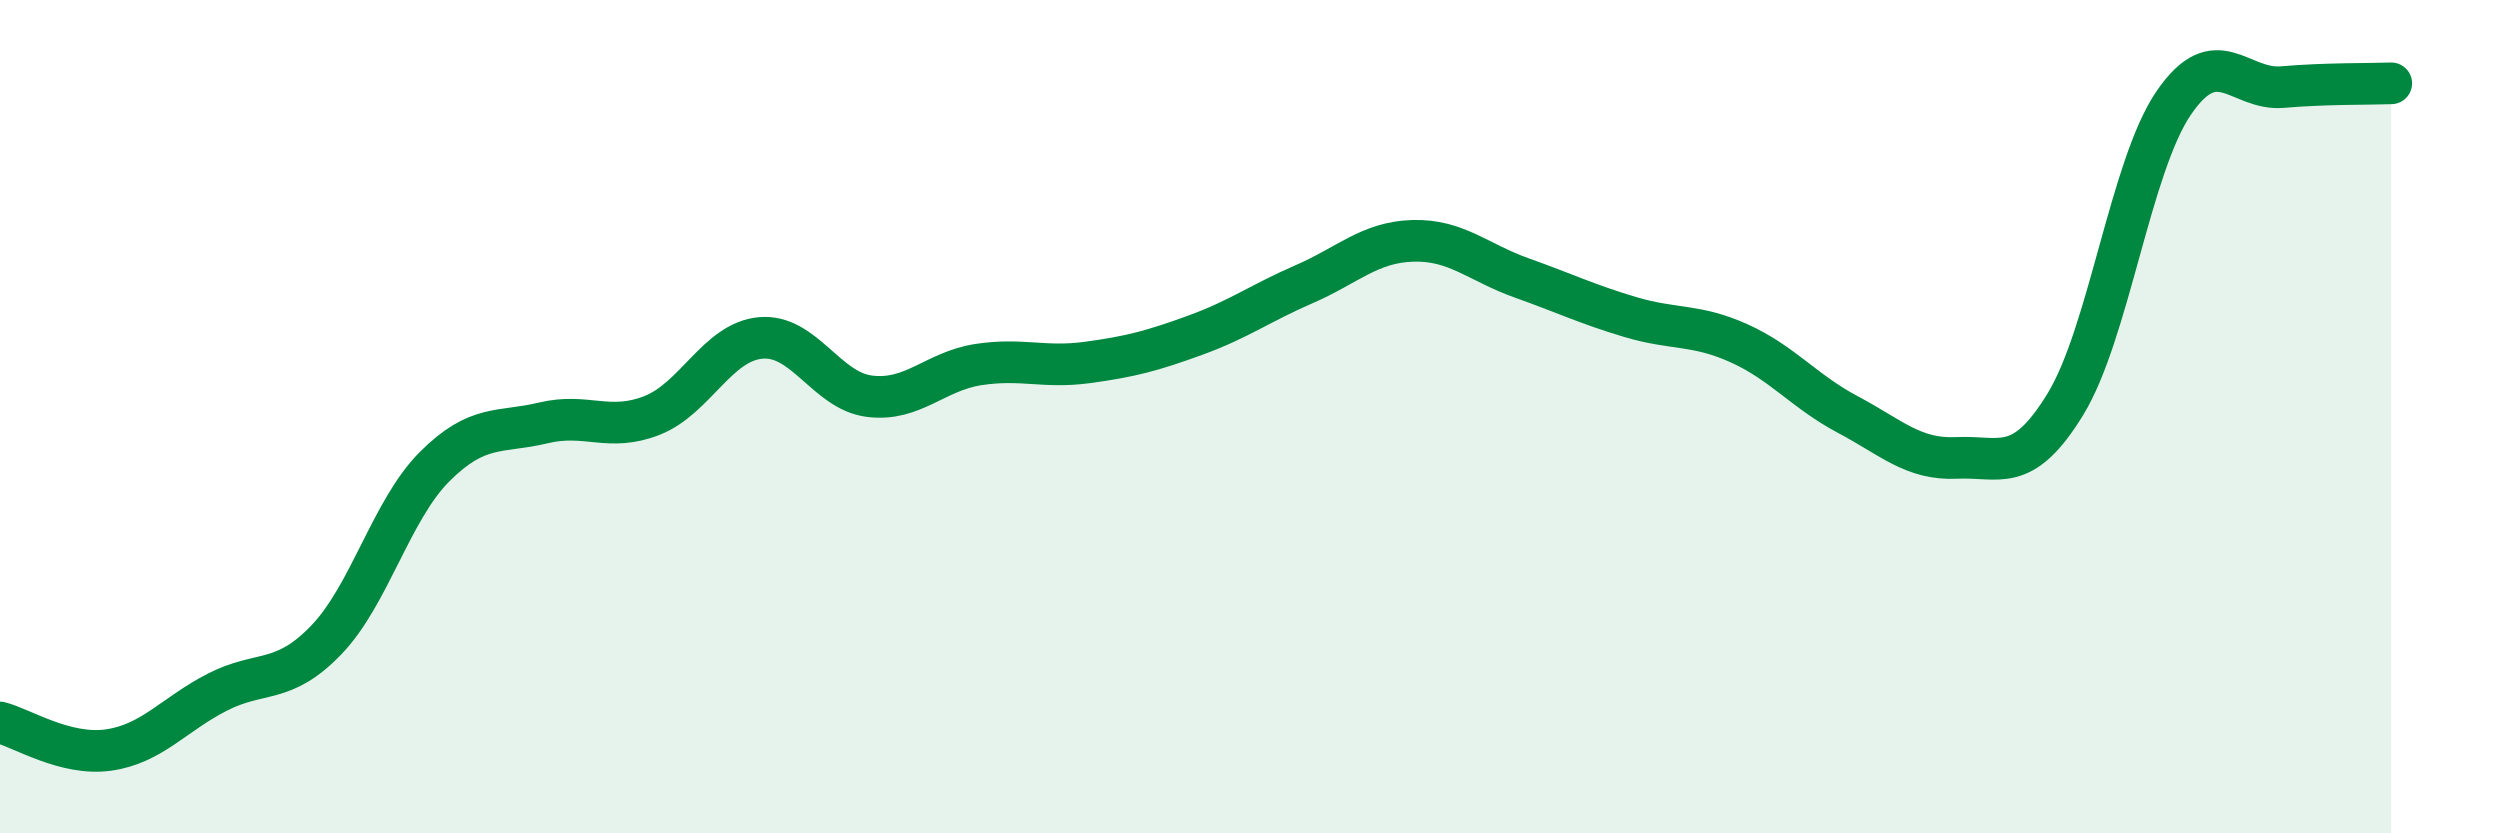 
    <svg width="60" height="20" viewBox="0 0 60 20" xmlns="http://www.w3.org/2000/svg">
      <path
        d="M 0,17.34 C 0.52,17.47 1.57,18.15 2.61,18 C 3.65,17.85 4.18,17.14 5.22,16.61 C 6.26,16.08 6.79,16.44 7.83,15.36 C 8.87,14.28 9.39,12.24 10.43,11.2 C 11.47,10.16 12,10.4 13.04,10.15 C 14.08,9.9 14.61,10.38 15.65,9.97 C 16.69,9.56 17.22,8.2 18.26,8.11 C 19.3,8.02 19.83,9.38 20.87,9.51 C 21.91,9.64 22.44,8.91 23.48,8.75 C 24.52,8.59 25.05,8.84 26.09,8.7 C 27.13,8.56 27.66,8.42 28.7,8.04 C 29.74,7.66 30.26,7.27 31.3,6.82 C 32.34,6.37 32.87,5.81 33.91,5.78 C 34.95,5.75 35.48,6.3 36.52,6.67 C 37.56,7.04 38.09,7.3 39.13,7.61 C 40.17,7.92 40.7,7.77 41.74,8.24 C 42.78,8.71 43.31,9.4 44.35,9.95 C 45.39,10.5 45.92,11.04 46.96,10.99 C 48,10.94 48.53,11.4 49.57,9.7 C 50.61,8 51.13,3.99 52.17,2.47 C 53.21,0.95 53.74,2.18 54.78,2.09 C 55.82,2 56.87,2.02 57.39,2L57.39 20L0 20Z"
        fill="#008740"
        opacity="0.1"
        stroke-linecap="round"
        stroke-linejoin="round"
      />
      <path
        d="M 0,17.34 C 0.52,17.47 1.57,18.15 2.61,18 C 3.65,17.85 4.18,17.14 5.22,16.61 C 6.26,16.08 6.79,16.44 7.83,15.36 C 8.87,14.28 9.39,12.24 10.43,11.2 C 11.47,10.16 12,10.4 13.04,10.15 C 14.08,9.9 14.61,10.38 15.65,9.97 C 16.69,9.56 17.22,8.2 18.26,8.11 C 19.3,8.02 19.83,9.38 20.87,9.51 C 21.91,9.64 22.44,8.91 23.48,8.75 C 24.52,8.59 25.05,8.84 26.09,8.7 C 27.13,8.56 27.66,8.42 28.7,8.04 C 29.74,7.66 30.26,7.27 31.3,6.82 C 32.34,6.37 32.87,5.81 33.91,5.78 C 34.95,5.75 35.48,6.3 36.52,6.67 C 37.56,7.04 38.09,7.3 39.13,7.61 C 40.17,7.92 40.7,7.77 41.74,8.24 C 42.78,8.71 43.31,9.4 44.35,9.95 C 45.39,10.5 45.92,11.04 46.96,10.99 C 48,10.94 48.53,11.4 49.57,9.7 C 50.61,8 51.13,3.99 52.17,2.47 C 53.21,0.95 53.74,2.18 54.78,2.09 C 55.82,2 56.87,2.02 57.39,2"
        stroke="#008740"
        stroke-width="1"
        fill="none"
        stroke-linecap="round"
        stroke-linejoin="round"
      />
    </svg>
  